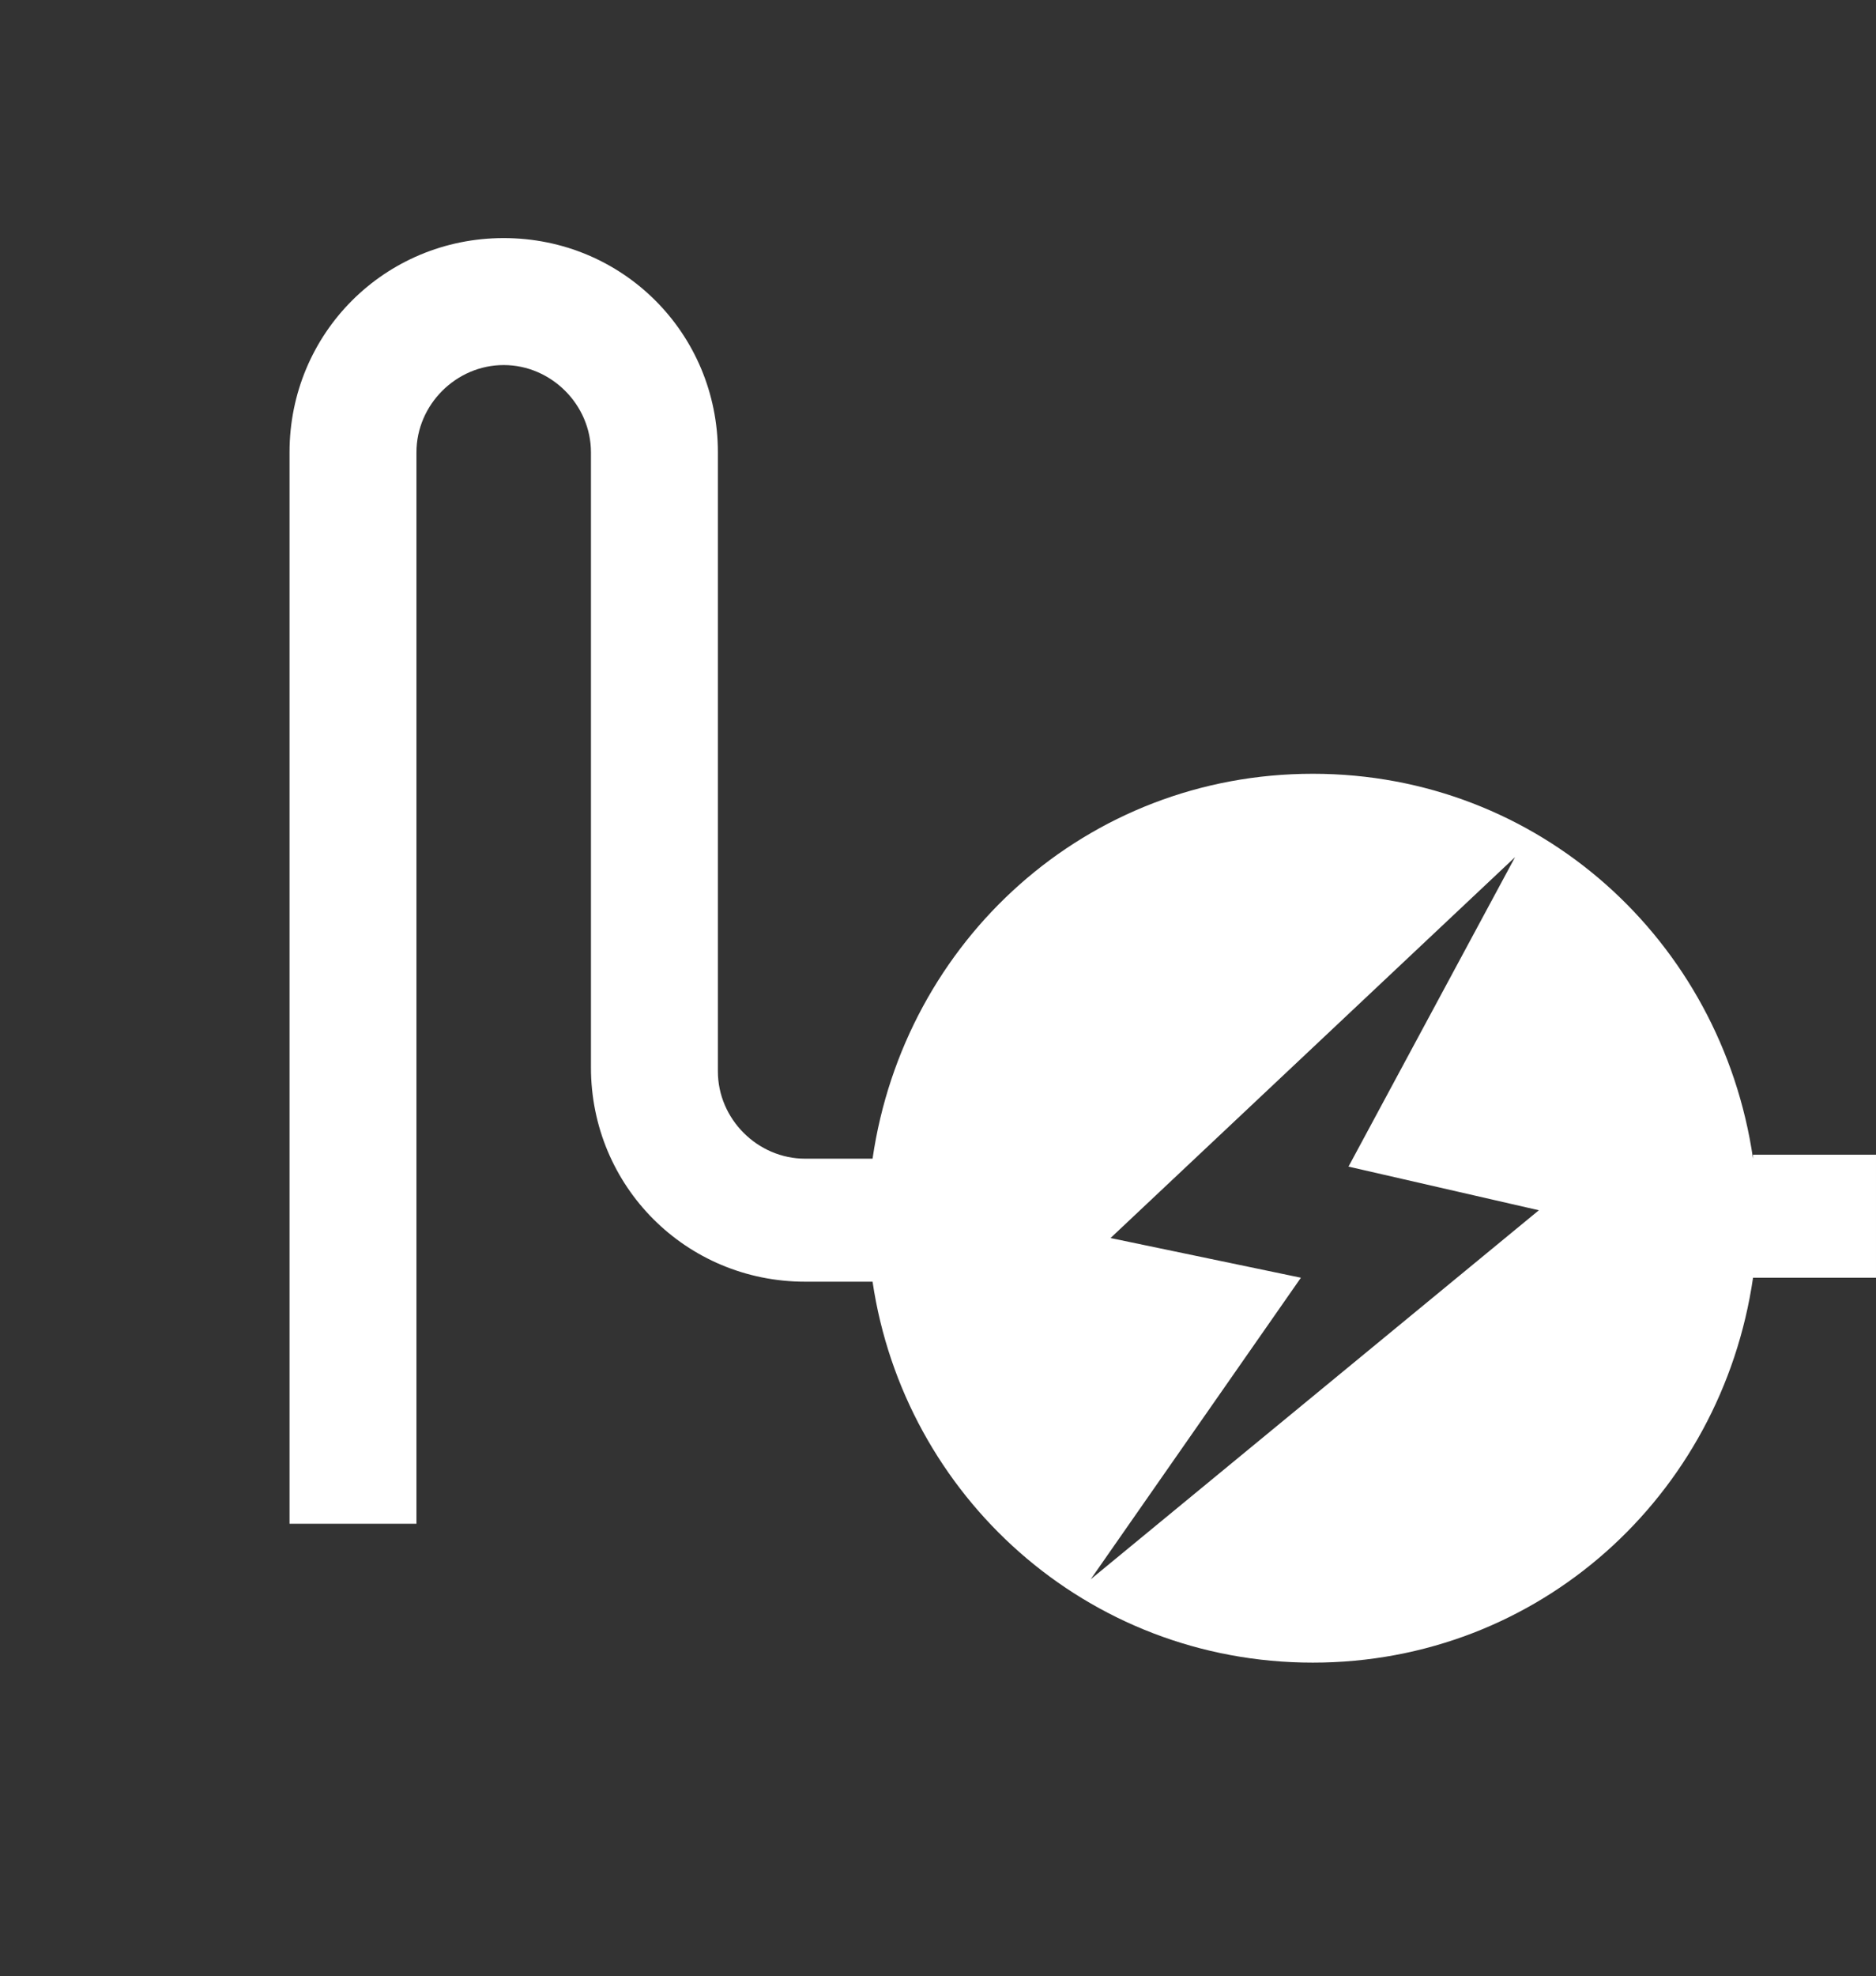 <?xml version="1.0" encoding="utf-8"?>
<!-- Generator: Adobe Illustrator 26.1.0, SVG Export Plug-In . SVG Version: 6.00 Build 0)  -->
<svg version="1.1" id="Ebene_1" xmlns="http://www.w3.org/2000/svg" xmlns:xlink="http://www.w3.org/1999/xlink" x="0px" y="0px"
	 viewBox="0 0 47.3 49.8" style="enable-background:new 0 0 47.3 49.8;" xml:space="preserve">
<rect x="0" y="0" width="47.3" height="49.8" fill="#333333" stroke="none"/>
<style type="text/css">
	.st0{fill:#FFFFFF;}
	.st1{fill-rule:evenodd;clip-rule:evenodd;fill:#FFFFFF;}
</style>
<path class="st0" d="M-85.1-15.4l-14.5,12V9.5c0,0.7,0.6,1.3,1.3,1.3l8.8,0c0.7,0,1.3-0.6,1.3-1.3V1.9c0-0.7,0.6-1.3,1.3-1.3h5
	c0.7,0,1.3,0.6,1.3,1.3v7.5c0,0.7,0.6,1.3,1.3,1.3c0,0,0,0,0,0l8.8,0c0.7,0,1.3-0.6,1.3-1.3V-3.4l-14.5-11.9
	C-84.3-15.7-84.8-15.7-85.1-15.4L-85.1-15.4z M-62.2-7.3l-6.6-5.4v-10.9c0-0.5-0.4-0.9-0.9-0.9h-4.4c-0.5,0-0.9,0.4-0.9,0.9v5.7
	l-7-5.8c-1.4-1.1-3.4-1.1-4.8,0l-19.9,16.4c-0.4,0.3-0.5,0.9-0.1,1.3c0,0,0,0,0,0l2,2.4c0.3,0.4,0.9,0.5,1.3,0.1c0,0,0,0,0,0
	l18.5-15.2c0.4-0.3,0.9-0.3,1.2,0l18.5,15.2c0.4,0.3,1,0.3,1.3-0.1c0,0,0,0,0,0l2-2.4C-61.7-6.3-61.8-6.9-62.2-7.3
	C-62.2-7.2-62.2-7.3-62.2-7.3L-62.2-7.3z"/>
<g>
	<path class="st0" d="M-63.9,52.6c-1.3,0-2.5,0.7-3.1,1.8c-0.8-0.3-1.4-1.1-1.4-2.1V36.8c0-3-2.4-5.4-5.4-5.4c-3,0-5.4,2.4-5.4,5.4
		v22.5h3.1V36.8c0-1.2,1-2.2,2.2-2.2c1.2,0,2.2,1,2.2,2.2v15.5c0,2.6,1.9,4.8,4.4,5.3c0.6,1.2,1.8,2,3.2,2c1.9,0,3.5-1.6,3.5-3.5
		C-60.4,54.1-62,52.6-63.9,52.6z"/>
	<path class="st0" d="M-85.9,47.1h-10.2c-0.6-1.2-1.8-2-3.2-2c-1.9,0-3.5,1.6-3.5,3.5c0,1.9,1.6,3.5,3.5,3.5c1.4,0,2.5-0.8,3.1-1.9
		h10.3c1.2,0,2.2,1,2.2,2.2v6.8h3.1v-6.8C-80.5,49.5-82.9,47.1-85.9,47.1z"/>
	<g>
		<path class="st0" d="M-99,39.6v-2h5.1c0,1-0.1,1.9-0.4,2.6c-0.2,0.7-0.7,1.3-1.2,1.9c-0.9,0.8-2.1,1.3-3.5,1.3
			c-1.6,0-2.9-0.5-3.8-1.5c-1-1-1.4-2.2-1.4-3.6c0-1.5,0.5-2.8,1.5-3.7c1-1,2.3-1.5,3.9-1.5c1.1,0,2,0.2,2.7,0.7
			c0.8,0.5,1.4,1.2,1.8,2l-2.5,1c-0.2-0.4-0.4-0.7-0.7-1c-0.4-0.3-0.9-0.5-1.4-0.5c-0.7,0-1.2,0.2-1.7,0.7c-0.6,0.6-0.9,1.3-0.9,2.3
			c0,0.9,0.3,1.6,0.8,2.2c0.5,0.5,1.1,0.8,1.8,0.8c0.6,0,1.1-0.2,1.4-0.5c0.3-0.3,0.5-0.6,0.6-1.1H-99z"/>
		<path class="st0" d="M-92.3,33.3h2.6v10h-2.6V33.3z"/>
		<path class="st0" d="M-88,42.4l1.1-2.1c0.7,0.7,1.5,1,2.3,1c0.5,0,0.8-0.1,1-0.3c0.2-0.2,0.3-0.4,0.3-0.6c0-0.2-0.1-0.4-0.3-0.6
			c-0.2-0.1-0.6-0.3-1.3-0.5l-0.7-0.2c-0.7-0.2-1.1-0.5-1.4-0.8c-0.4-0.4-0.6-1-0.6-1.8c0-1,0.3-1.8,0.9-2.4
			c0.6-0.6,1.5-0.9,2.6-0.9c1,0,2.1,0.3,3.1,0.8l-1,2c-0.6-0.4-1.1-0.7-1.7-0.7c-0.4,0-0.6,0.1-0.9,0.3c-0.2,0.2-0.3,0.3-0.3,0.5
			c0,0.2,0,0.3,0.1,0.4c0.1,0.2,0.4,0.3,0.9,0.4l0.8,0.2c0.8,0.3,1.4,0.6,1.8,1c0.4,0.5,0.6,1.1,0.6,1.8c0,1-0.3,1.9-0.9,2.5
			c-0.7,0.7-1.7,1-2.9,1c-0.7,0-1.4-0.1-2-0.3C-87,43-87.5,42.7-88,42.4z"/>
	</g>
</g>
<path class="st0" d="M-59.9,189c0-2.8-0.3-5.4-0.9-7.5l-7.6,3.3v-1.7c0-2.3-1.4-4.3-3.5-5c2.1-1.5,3.4-3.9,3.4-6.7
	c0-4.5-3.7-8.2-8.2-8.2c-4.5,0-8.2,3.7-8.2,8.2c0,2.5,1.2,4.8,3,6.3h-5.3c1.2-1.2,2-2.9,2-4.8c0-3.7-3-6.6-6.6-6.6
	c-3.7,0-6.6,3-6.6,6.6c0,1.9,0.8,3.6,2,4.8c-2.8,0.2-4.9,2.5-4.9,5.4v11.6c0,3,2.4,5.4,5.4,5.4h22.2c3,0,5.4-2.4,5.4-5.4v-1.6
	l7.6,3.4C-60.2,194.3-59.9,191.7-59.9,189z M-83,171.4c0-3.5,2.8-6.3,6.3-6.3c3.5,0,6.3,2.8,6.3,6.3c0,3.5-2.8,6.3-6.3,6.3
	C-80.2,177.7-83,174.9-83,171.4z M-96.6,173c0-2.6,2.1-4.7,4.7-4.7c2.6,0,4.7,2.1,4.7,4.7c0,2.6-2.1,4.7-4.7,4.7
	C-94.5,177.7-96.6,175.6-96.6,173z"/>
<g>
	<g>
		<g>
			<path class="st0" d="M101.8,36.9c0.7,0,0.7-1.1,0-1.1C101.1,35.8,101.1,36.9,101.8,36.9L101.8,36.9z"/>
		</g>
	</g>
	<path class="st0" d="M103.5,36c0.3-0.2,0.7-0.3,1-0.5c0.2-0.1,0.3-0.3,0.3-0.5c-0.1-0.2-0.3-0.4-0.5-0.3c-0.3,0.2-0.7,0.3-1,0.5
		c-0.2,0.1-0.3,0.3-0.3,0.5C103,35.9,103.3,36.1,103.5,36L103.5,36z"/>
	<path class="st0" d="M105.9,34.8c0.3-0.1,0.6-0.3,0.8-0.4c0.2-0.1,0.3-0.3,0.3-0.6c-0.1-0.2-0.3-0.4-0.5-0.3
		c-0.3,0.1-0.6,0.3-0.8,0.4c-0.2,0.1-0.3,0.3-0.3,0.6C105.4,34.7,105.7,34.9,105.9,34.8L105.9,34.8z"/>
	<path class="st0" d="M108.2,33.7c0.6-0.3,1.2-0.6,1.8-0.9c0.5-0.2,0.2-1-0.3-0.8c-0.6,0.3-1.2,0.6-1.7,0.8
		C107.4,33.1,107.7,33.9,108.2,33.7L108.2,33.7z"/>
	<path class="st0" d="M111.4,32.1c0.4-0.2,0.8-0.4,1.2-0.6c0.2-0.1,0.3-0.3,0.3-0.5c-0.1-0.2-0.3-0.4-0.6-0.3
		c-0.4,0.2-0.8,0.4-1.2,0.5c-0.2,0.1-0.3,0.3-0.3,0.6C111,32.1,111.2,32.2,111.4,32.1L111.4,32.1z"/>
	<path class="st0" d="M114.2,30.8c0.3-0.2,0.7-0.3,1-0.5c0.2-0.1,0.3-0.3,0.3-0.6c-0.1-0.2-0.4-0.3-0.6-0.2c-0.3,0.2-0.7,0.3-1,0.5
		c-0.2,0.1-0.3,0.3-0.3,0.5C113.7,30.7,114,30.9,114.2,30.8L114.2,30.8z"/>
	<path class="st0" d="M101.9,35.1c0.2-0.3,0.5-0.6,0.7-0.8c0.3-0.4-0.3-0.9-0.6-0.5c-0.2,0.3-0.5,0.6-0.7,0.8
		C100.9,35,101.5,35.6,101.9,35.1L101.9,35.1z"/>
	<path class="st0" d="M103.5,33c0.2-0.2,0.4-0.5,0.6-0.7c0.3-0.4-0.3-1-0.6-0.5c-0.2,0.2-0.4,0.5-0.6,0.7
		C102.5,32.9,103.2,33.4,103.5,33L103.5,33z"/>
	<path class="st0" d="M105.2,31.1c0.4-0.5,0.8-1,1.3-1.5c0.4-0.4-0.3-1-0.6-0.5c-0.4,0.5-0.8,1-1.3,1.5
		C104.2,31,104.8,31.5,105.2,31.1L105.2,31.1z"/>
	<path class="st0" d="M107.5,28.3c0.3-0.3,0.6-0.7,0.8-1c0.4-0.4-0.3-1-0.6-0.5c-0.3,0.3-0.6,0.7-0.8,1
		C106.5,28.2,107.1,28.7,107.5,28.3L107.5,28.3z"/>
	<path class="st0" d="M109.5,26c0.2-0.3,0.5-0.6,0.7-0.9c0.3-0.4-0.3-1-0.7-0.6c-0.2,0.3-0.5,0.6-0.7,0.9
		C108.5,25.9,109.1,26.4,109.5,26L109.5,26z"/>
	<g>
		<g>
			<path class="st0" d="M100.1,35.3c0.7,0,0.7-1.1,0-1.1C99.4,34.2,99.4,35.3,100.1,35.3L100.1,35.3z"/>
		</g>
	</g>
	<path class="st0" d="M100.9,33.3c0.1-0.4,0.3-0.7,0.4-1.1c0.2-0.5-0.6-0.9-0.8-0.4c-0.1,0.3-0.3,0.7-0.4,1.1
		C99.9,33.5,100.7,33.9,100.9,33.3L100.9,33.3z"/>
	<path class="st0" d="M101.9,30.8c0.1-0.3,0.2-0.6,0.3-0.9c0.1-0.2,0-0.5-0.2-0.6c-0.2-0.1-0.5,0-0.6,0.2c-0.1,0.3-0.2,0.5-0.3,0.8
		c-0.1,0.2,0,0.5,0.2,0.6C101.6,31.1,101.8,31,101.9,30.8L101.9,30.8z"/>
	<path class="st0" d="M102.8,28.4c0.2-0.6,0.5-1.2,0.7-1.8c0.2-0.5-0.6-0.9-0.8-0.4c-0.3,0.6-0.5,1.2-0.7,1.8
		C101.9,28.6,102.7,28.9,102.8,28.4L102.8,28.4z"/>
	<path class="st0" d="M104.2,25.1c0.2-0.4,0.3-0.8,0.5-1.2c0.2-0.5-0.6-0.9-0.8-0.4c-0.2,0.4-0.3,0.8-0.5,1.2
		C103.2,25.2,104,25.6,104.2,25.1L104.2,25.1z"/>
	<path class="st0" d="M105.3,22.2c0.1-0.3,0.3-0.7,0.4-1.1c0.2-0.5-0.6-0.9-0.8-0.4c-0.1,0.4-0.3,0.7-0.4,1.1
		C104.3,22.4,105.1,22.8,105.3,22.2L105.3,22.2z"/>
	<path class="st0" d="M106.1,32.8c0.5-0.4,1-0.8,1.5-1.2c0.4-0.3,0-1.1-0.5-0.7c-0.5,0.4-1,0.8-1.5,1.2
		C105.1,32.4,105.6,33.1,106.1,32.8L106.1,32.8z"/>
	<path class="st0" d="M108.9,30.6c0.4-0.3,0.7-0.5,1-0.8c0.4-0.3,0-1.1-0.5-0.7c-0.4,0.3-0.7,0.6-1,0.8
		C108,30.2,108.5,30.9,108.9,30.6L108.9,30.6z"/>
	<path class="st0" d="M111.3,28.7c0.3-0.2,0.6-0.5,0.9-0.7c0.4-0.3,0-1-0.5-0.7c-0.3,0.2-0.6,0.5-0.9,0.7
		C110.4,28.3,110.9,29,111.3,28.7L111.3,28.7z"/>
	<path class="st0" d="M103.7,30.5c0.3-0.6,0.6-1.1,0.9-1.7c0.3-0.5-0.5-0.8-0.8-0.3c-0.3,0.6-0.6,1.1-0.9,1.7
		C102.7,30.6,103.4,31,103.7,30.5L103.7,30.5z"/>
	<path class="st0" d="M105.4,27.3c0.2-0.4,0.4-0.8,0.6-1.2c0.3-0.5-0.5-0.8-0.8-0.3c-0.2,0.4-0.4,0.8-0.6,1.1
		C104.4,27.5,105.2,27.8,105.4,27.3L105.4,27.3z"/>
	<path class="st0" d="M106.9,24.7c0.2-0.3,0.4-0.7,0.5-1c0.3-0.5-0.5-0.8-0.8-0.4c-0.2,0.3-0.4,0.7-0.5,1
		C105.8,24.8,106.6,25.1,106.9,24.7L106.9,24.7z"/>
	<path class="st0" d="M103.7,50.8v3.6h-1v6.4h-8.3v-6.4h-0.8v-3.6h0.8v-4.1c0-2.3-1.8-4.1-4.1-4.1h-3.8v1.1h-3.6v-1.1h-6.6v-7.9h6.6
		v-1.1h3.6v1.1h8c1.4,0,2.7,0.3,3.9,1c0.3,0.2,0.4,0.2,0.7,0.4l0.1,0.7l-0.4,0.6L98,37.6l-0.2,0.8l0,0.5l-0.4,0.7l0.8-0.4l0-0.5
		l0.4-0.4l0.2-0.4l0.4,0l0.3-0.4l0.8-0.2c1.4,1.4,2.2,3.3,2.3,5.4v8.3H103.7z"/>
</g>
<g>
	<polygon class="st0" points="99.9,-25.3 97.1,-23.3 99.9,-20.9 99.9,-1.6 95.3,-1.6 95.3,-43 99.9,-43 	"/>
	<path class="st0" d="M101.3-30.8"/>
	<polyline class="st0" points="120.2,-39.3 112.8,-33.1 117.1,-30.1 102.3,-25.4 110.6,-30.9 106.2,-33.8 	"/>
	<polyline class="st0" points="120.2,-6.9 112.8,-13 117.1,-16.1 102.3,-20.8 110.6,-15.3 106.2,-12.4 	"/>
</g>
<g>
	<g>
		<path class="st0" d="M-69.2,125v-3c3-0.7,5.3-3.4,5.3-6.7c0-3.8-3.1-6.9-6.9-6.9c-3.8,0-6.8,3.1-6.8,6.9c0,3.1,2.1,5.7,4.9,6.6
			v3.1h-5.7v-2.2h-4.8v14.5h4.8v-2.2h15.7V125H-69.2z M-76.5,115.3c0-3.2,2.6-5.8,5.8-5.8c3.2,0,5.8,2.6,5.8,5.8s-2.6,5.8-5.8,5.8
			C-73.9,121.1-76.5,118.5-76.5,115.3z"/>
		<path class="st0" d="M-65.2,115.3l-5.5,0.6c-0.3,0-0.6-0.2-0.6-0.6c0-0.3,0.3-0.6,0.6-0.6L-65.2,115.3z"/>
		<path class="st1" d="M-85.4,140.1c-0.3-0.8-0.8-1.5-1.2-2.2c-0.9-1.6-1.8-3.2-2.6-4.9c-0.1-0.3-0.2-0.5-0.3-0.8
			c0,0.1-0.1,0.1-0.1,0.1c-0.6,1.5-1.3,2.9-2.1,4.4c-0.6,1-1.1,2-1.7,3c-0.3,0.6-0.5,1.2-0.6,1.9c-0.1,1.3,0.3,2.4,1.3,3.3
			c1.2,1.1,2.7,1.4,4.3,1C-85.7,145.2-84.3,142.6-85.4,140.1z"/>
		<path class="st1" d="M-88.9,122.9v2.2h-15.7v10.2H-92c0.9-1.6,1.7-3.2,2.4-5c0,0,0-0.1,0.1-0.1c0.2,0.4,0.3,0.7,0.4,1
			c0.9,2.1,2,4,3.1,5.9c0.1,0.1,0.1,0.2,0.2,0.3h1.7v-14.5H-88.9z"/>
	</g>
</g>
<path class="st0" d="M44.2,29.2c-0.8-5.5-5.4-9.7-11.1-9.7c-5.7,0-10.3,4.2-11.1,9.7h-1.7c-1.2,0-2.2-1-2.2-2.2V11.4
	c0-3-2.4-5.4-5.4-5.4c-3,0-5.4,2.4-5.4,5.4v17h0v1.9v8.1h3.2v-8.1v-1.6l0-17.3c0-1.2,1-2.2,2.2-2.2c1.2,0,2.2,1,2.2,2.2v15.5
	c0,3,2.4,5.4,5.4,5.4H22c0.8,5.4,5.4,9.6,11.1,9.6c5.7,0,10.3-4.2,11.1-9.7h3.1v-3.1H44.2z M27.5,39.8l5.3-7.6l-4.8-1l10.2-9.6
	L34,29.4l4.8,1.1L27.5,39.8z"/>
</svg>
